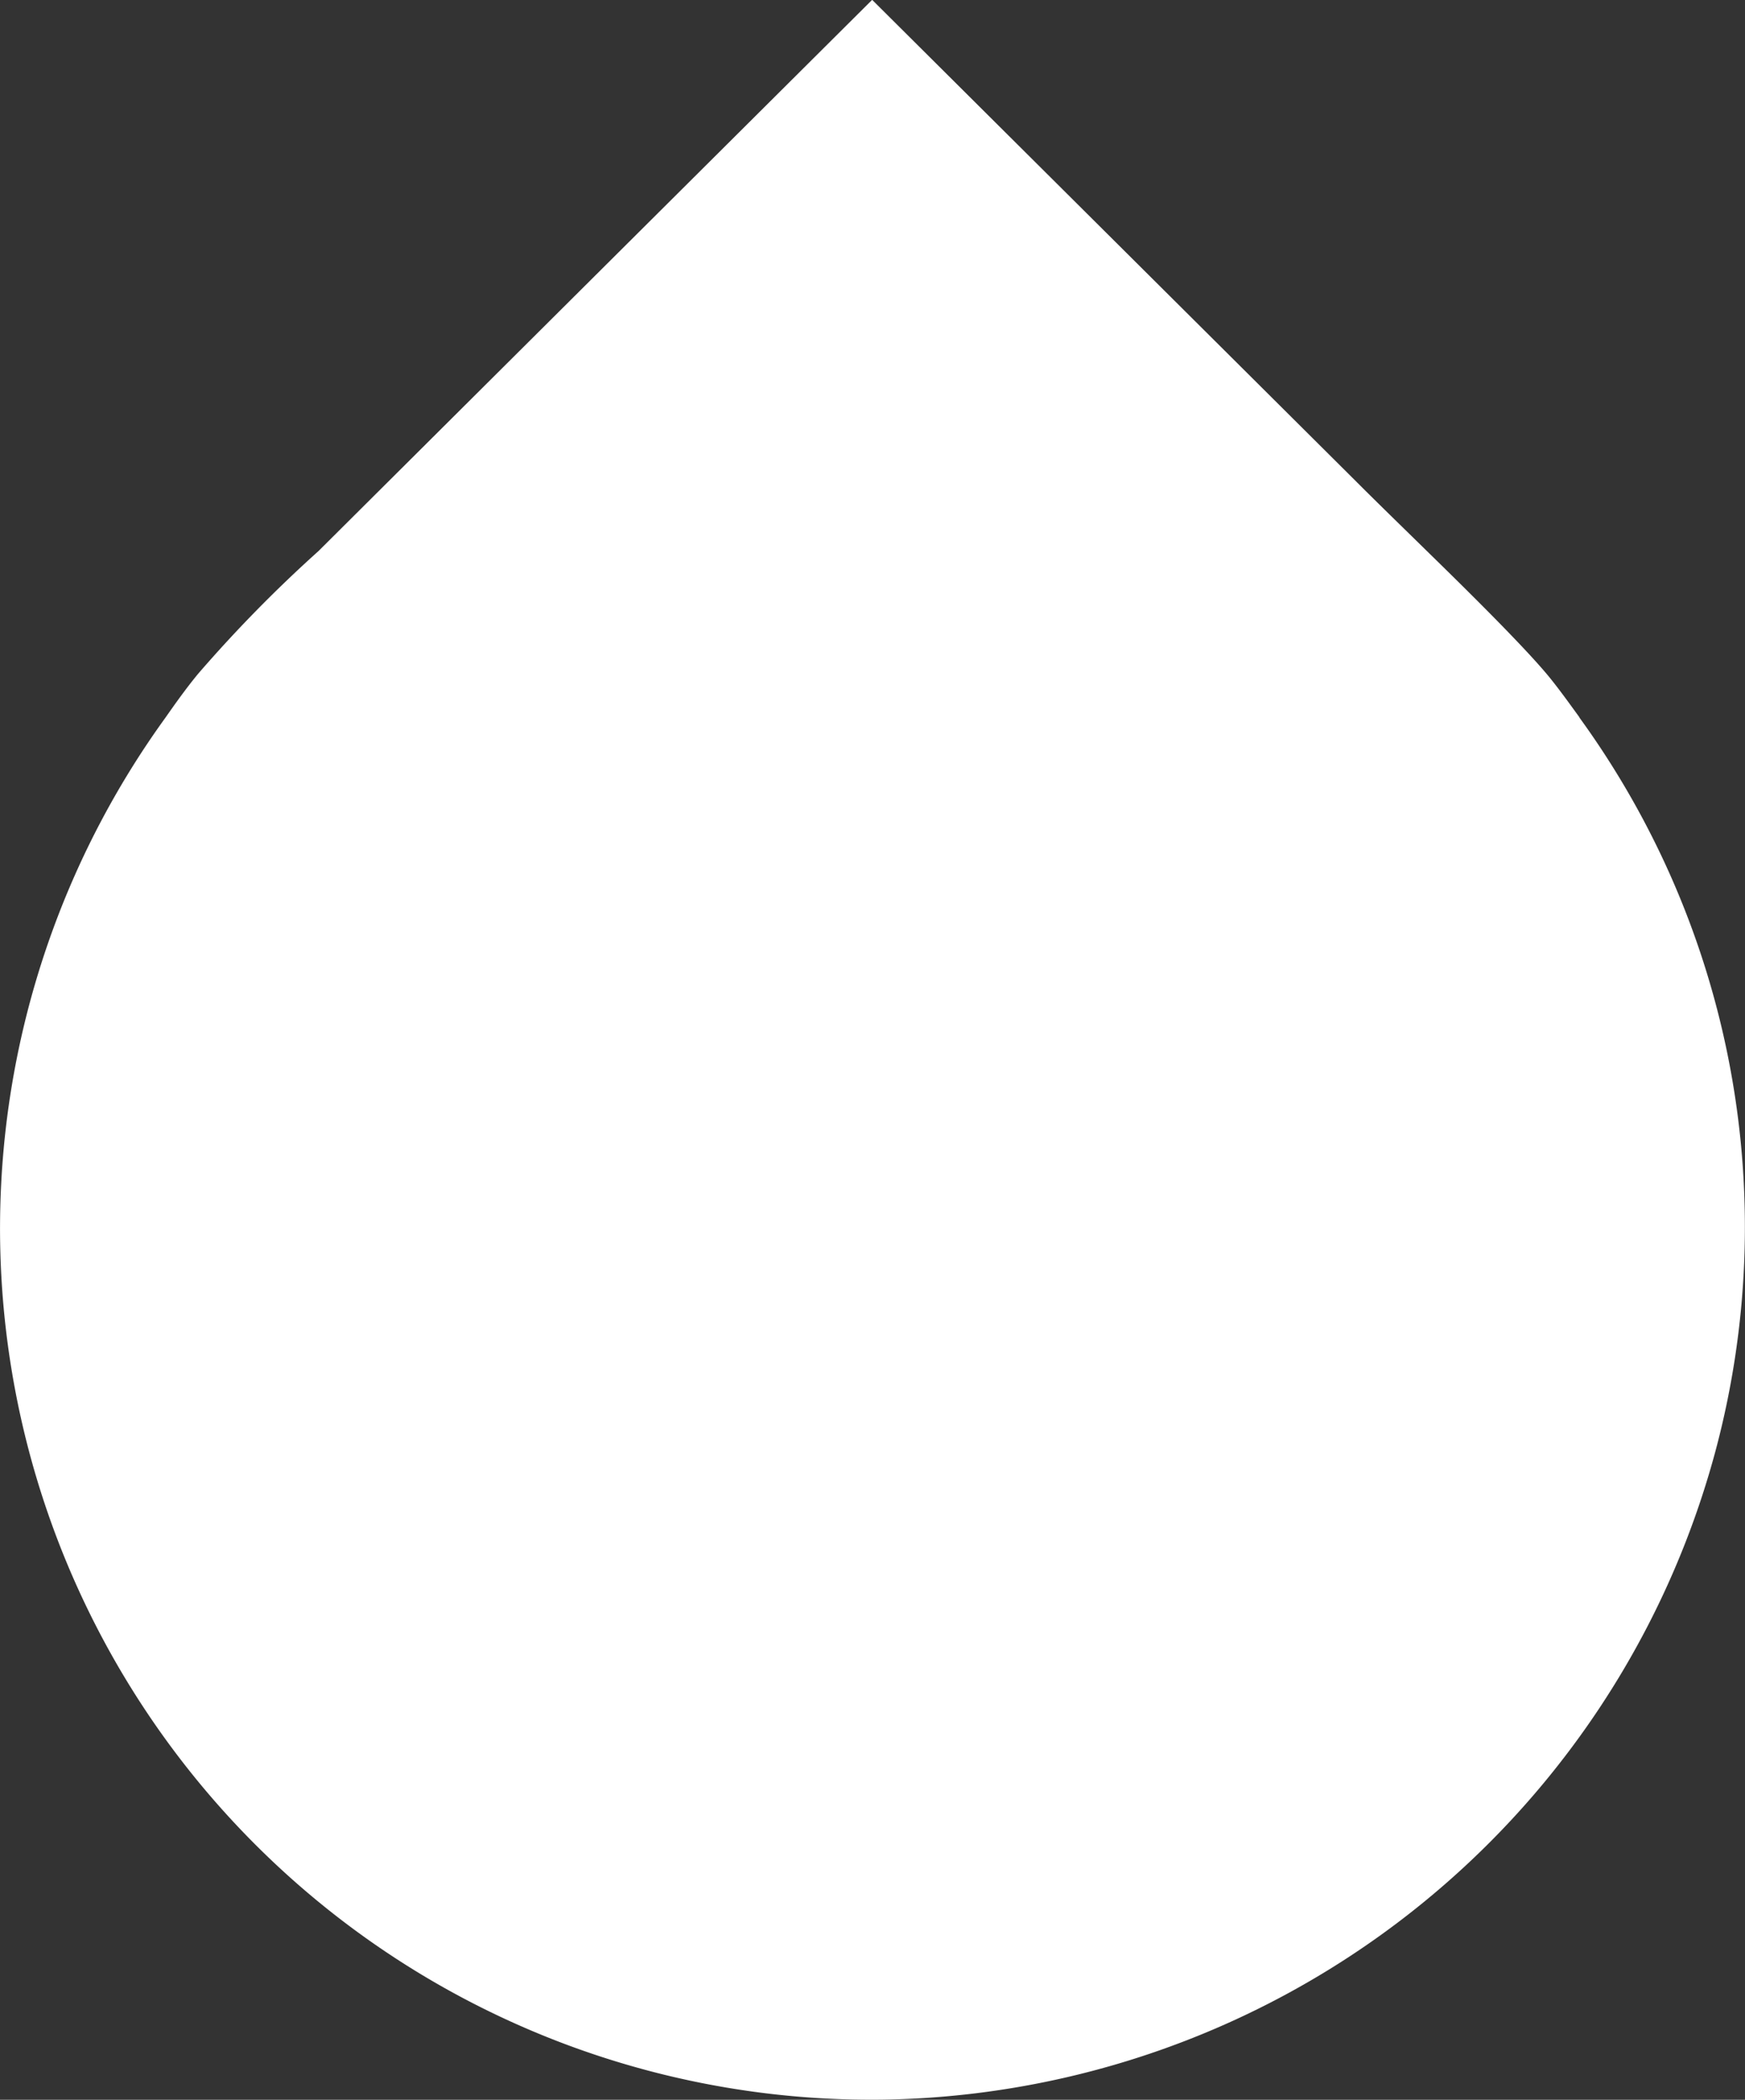 <svg xmlns="http://www.w3.org/2000/svg" width="43.597" height="52.467" viewBox="0 0 43.597 52.467">
  <rect x="0" y="0" width="43.597" height="52.467" fill="#333333" stroke="none"/>
  <path id="Path_1286" data-name="Path 1286" d="M1669.221,38.24c-.246-.338-.489-.679-.756-1.008-.437-.533-1.274-1.388-2.168-2.275-.976-.965-2.019-1.971-2.69-2.645l-12.057-12-13.831,13.772a34.016,34.016,0,0,0-3.009,3.068c-.289.35-.556.724-.819,1.1A21.772,21.772,0,0,0,1651.8,72.781a21.886,21.886,0,0,0,20.816-16.195,21.67,21.67,0,0,0-3.4-18.346" transform="translate(-1629.76 -20.316)" fill="#fff"/>
</svg>
